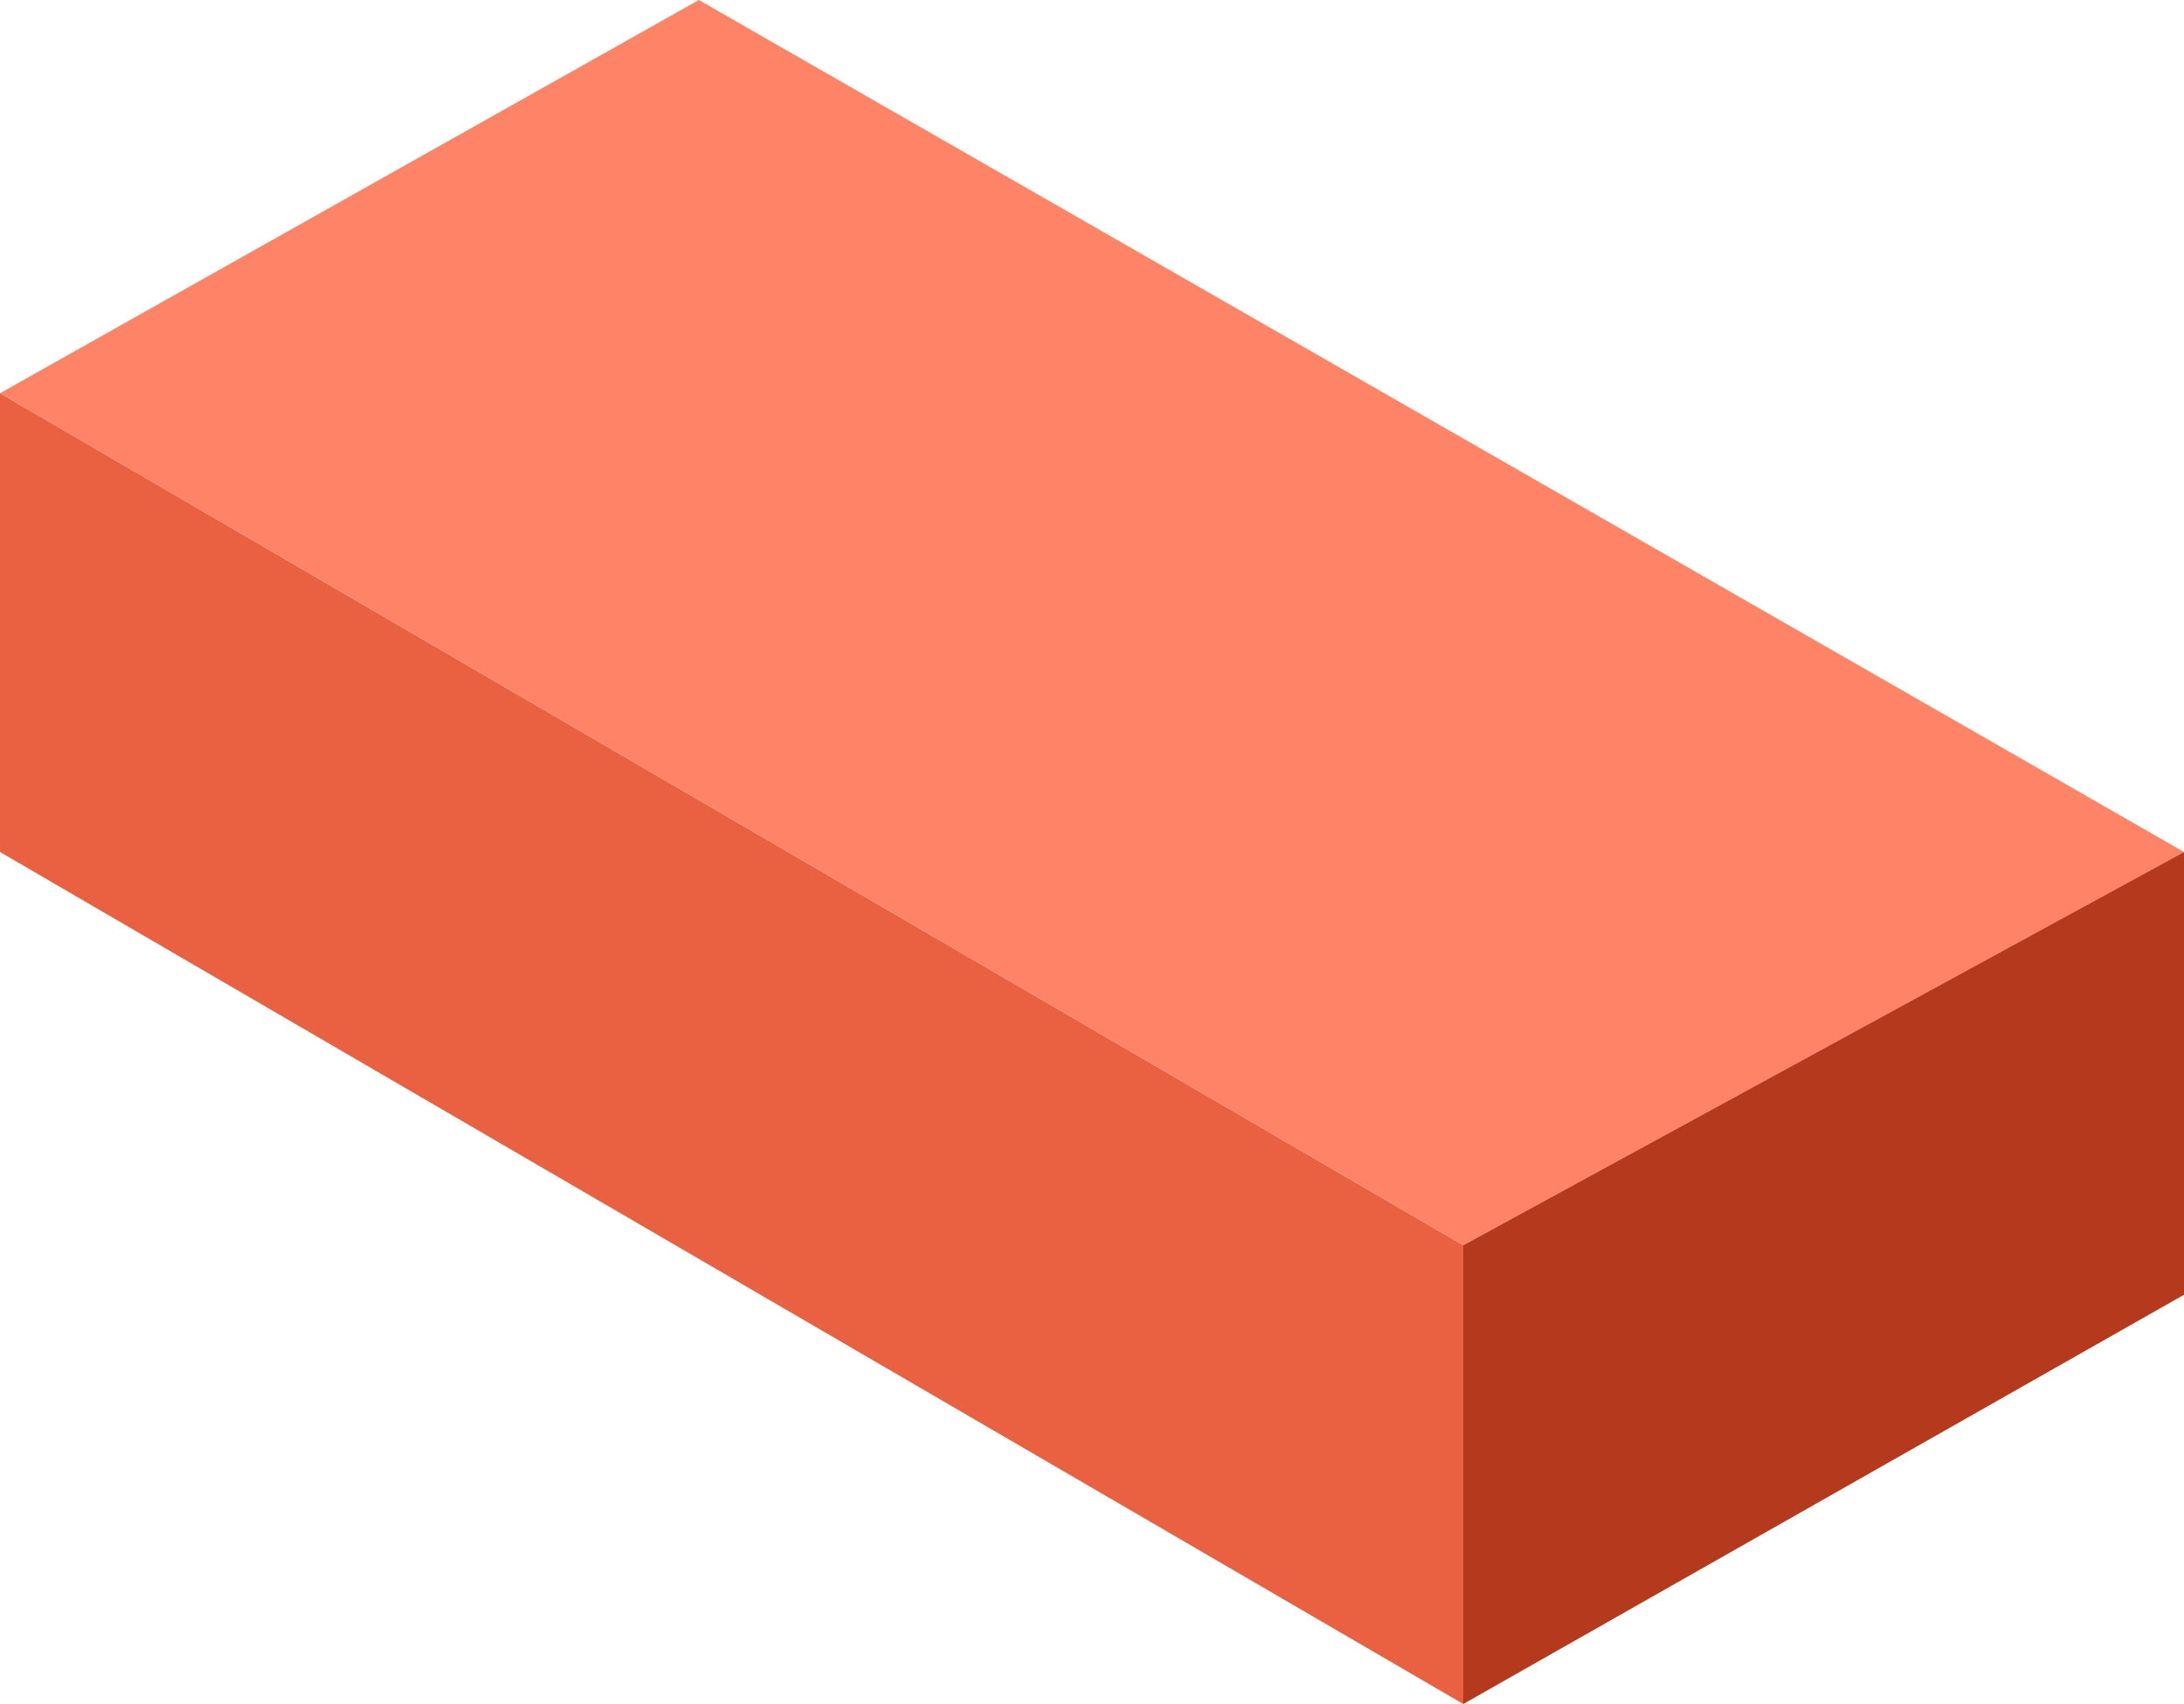<?xml version="1.0" encoding="UTF-8"?> <svg xmlns="http://www.w3.org/2000/svg" width="100" height="78" viewBox="0 0 100 78" fill="none"> <g clip-path="url(#clip0_1822_586)"> <path d="M0 39V18L67 57V78L0 39Z" fill="#EA6142"></path> <path d="M100 39L32 0L0 18L67 57L100 39Z" fill="#FF8366"></path> <path d="M67 78V57L100 39V59.267L67 78Z" fill="#B5391D"></path> </g> <defs> <clipPath id="clip0_1822_586"> <rect width="100" height="78" fill="white" transform="matrix(-1 0 0 1 100 0)"></rect> </clipPath> </defs> </svg> 